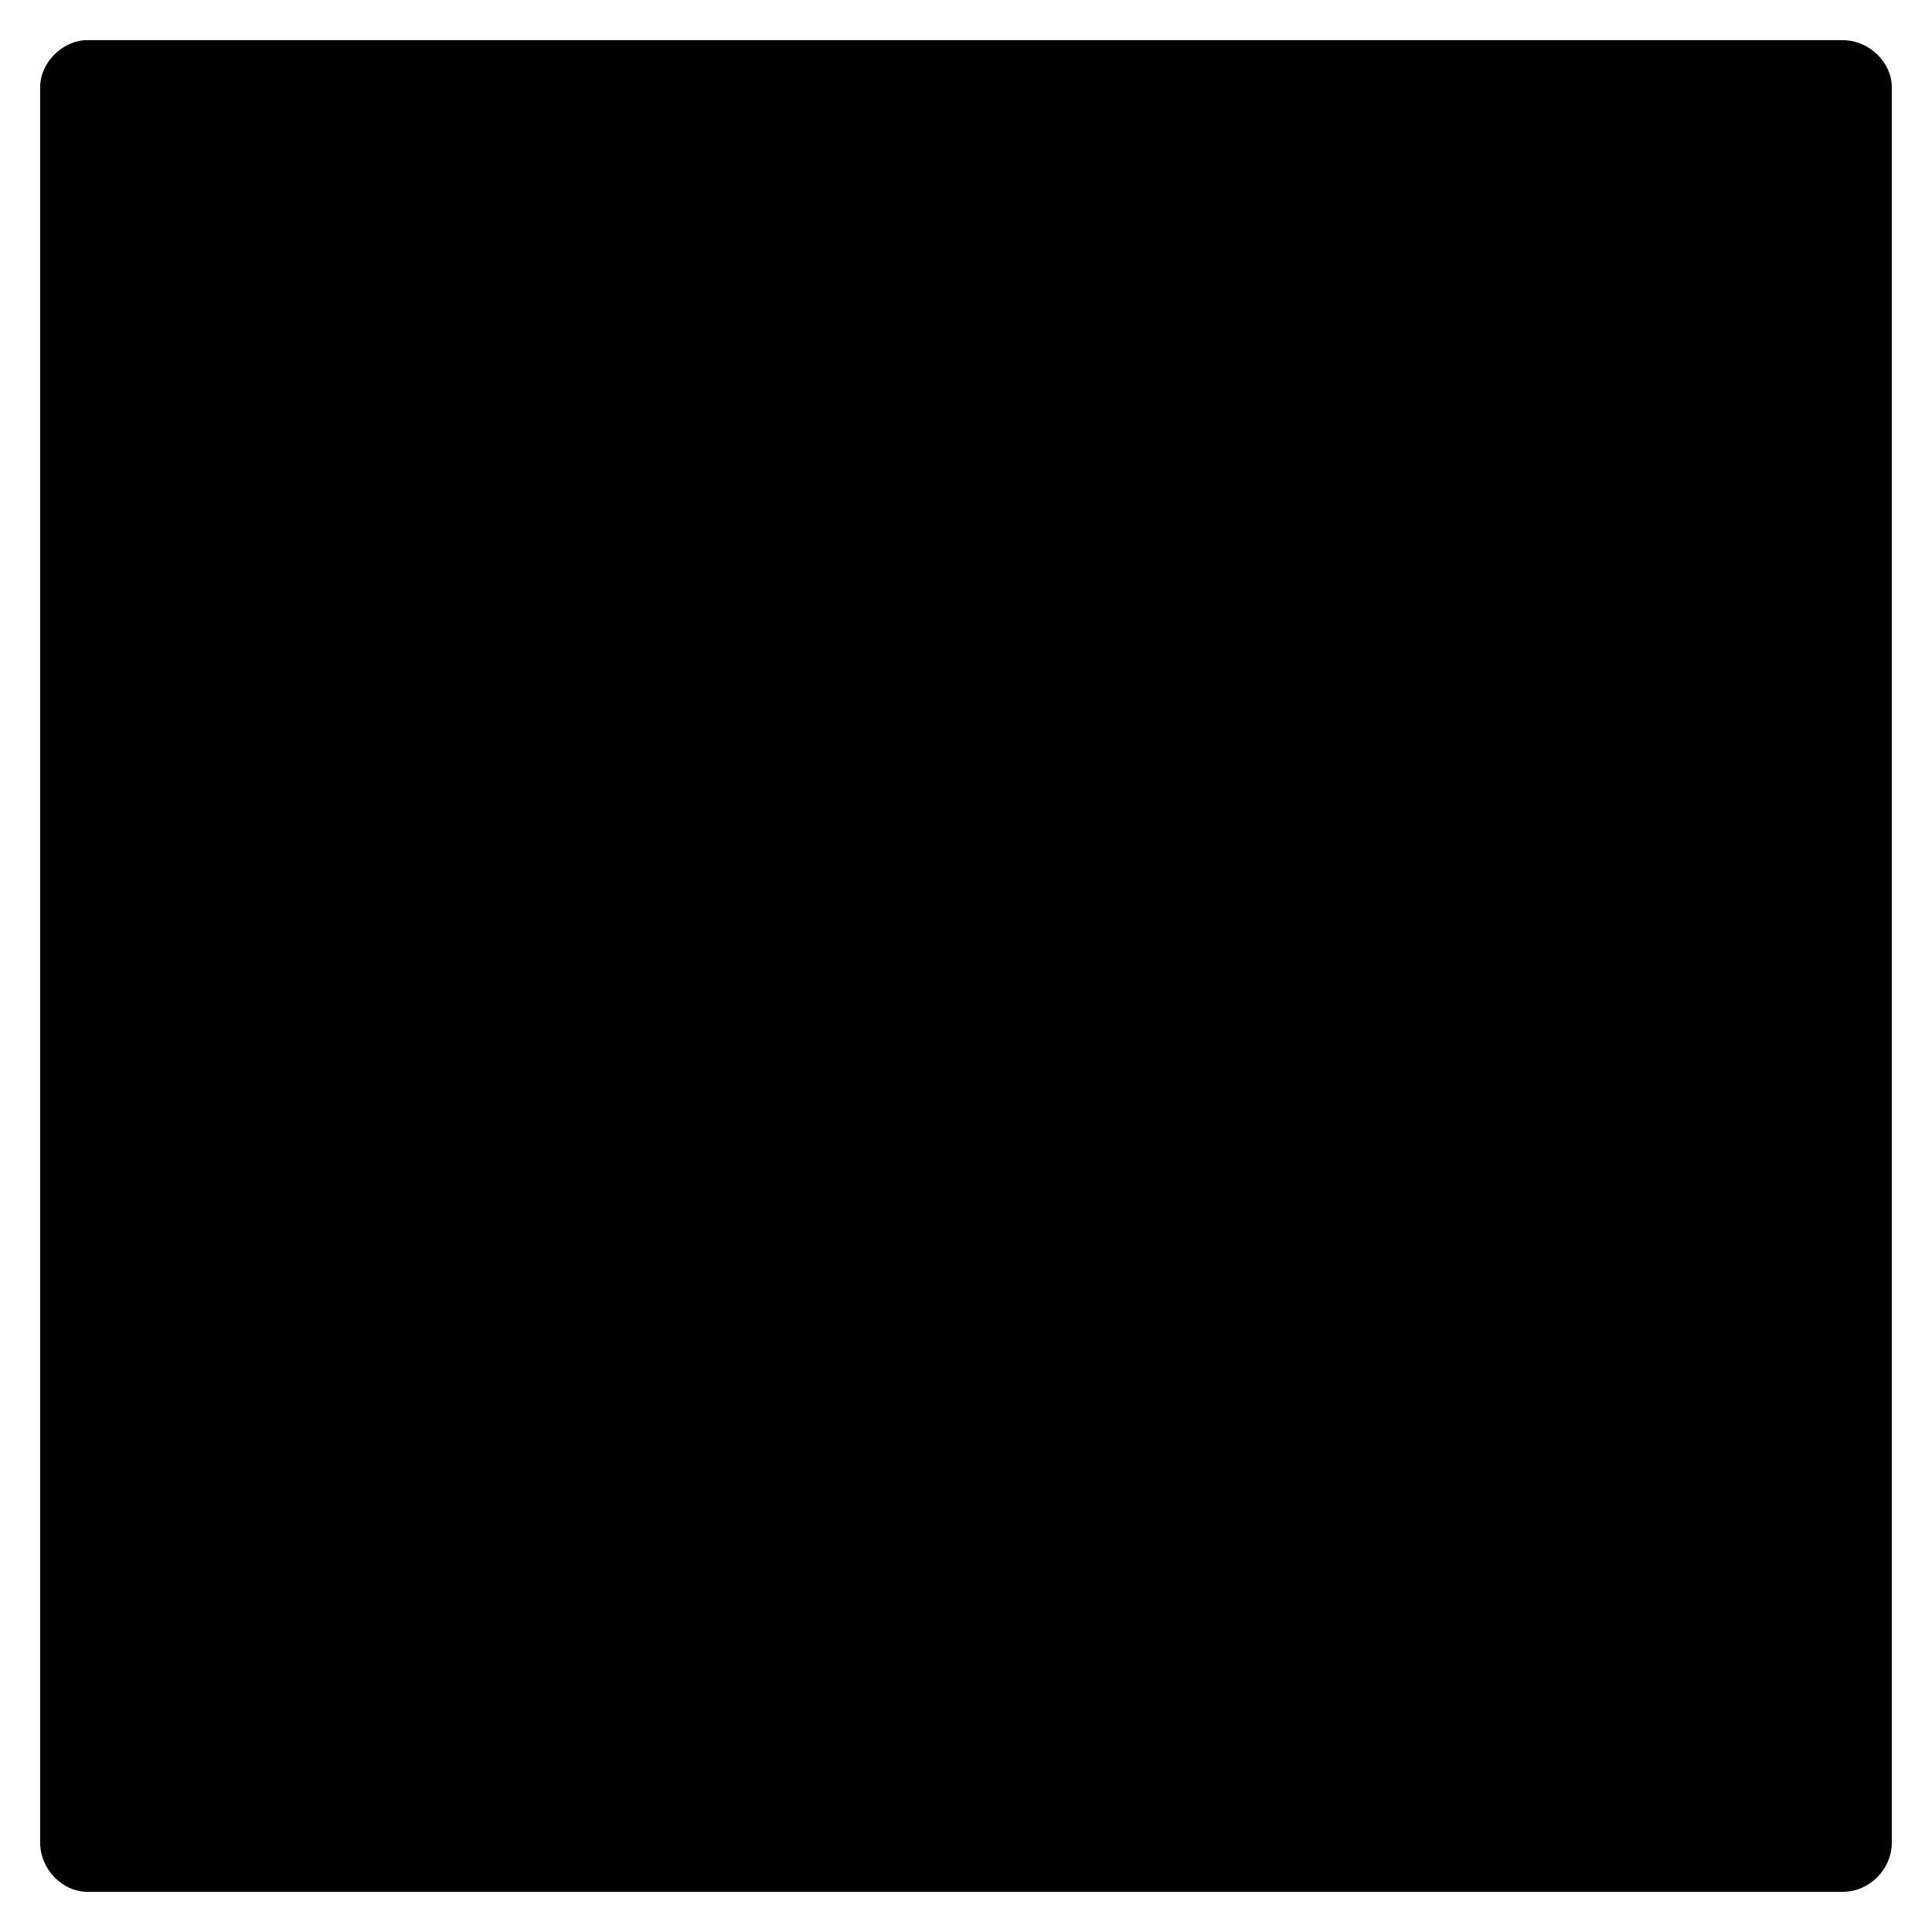 <?xml version="1.0" encoding="UTF-8"?>
<!-- Uploaded to: ICON Repo, www.svgrepo.com, Generator: ICON Repo Mixer Tools -->
<svg fill="#000000" width="800px" height="800px" version="1.1" viewBox="144 144 512 512" xmlns="http://www.w3.org/2000/svg">
 <path d="m167.13 154.64h465.14c7.137 0 13.086 5.949 13.086 12.492v465.14c0 7.137-5.949 13.086-13.086 13.086h-465.14c-6.543 0-12.492-5.949-12.492-13.086v-465.14c0-6.543 5.949-12.492 12.492-12.492z" fill-rule="evenodd"/>
</svg>